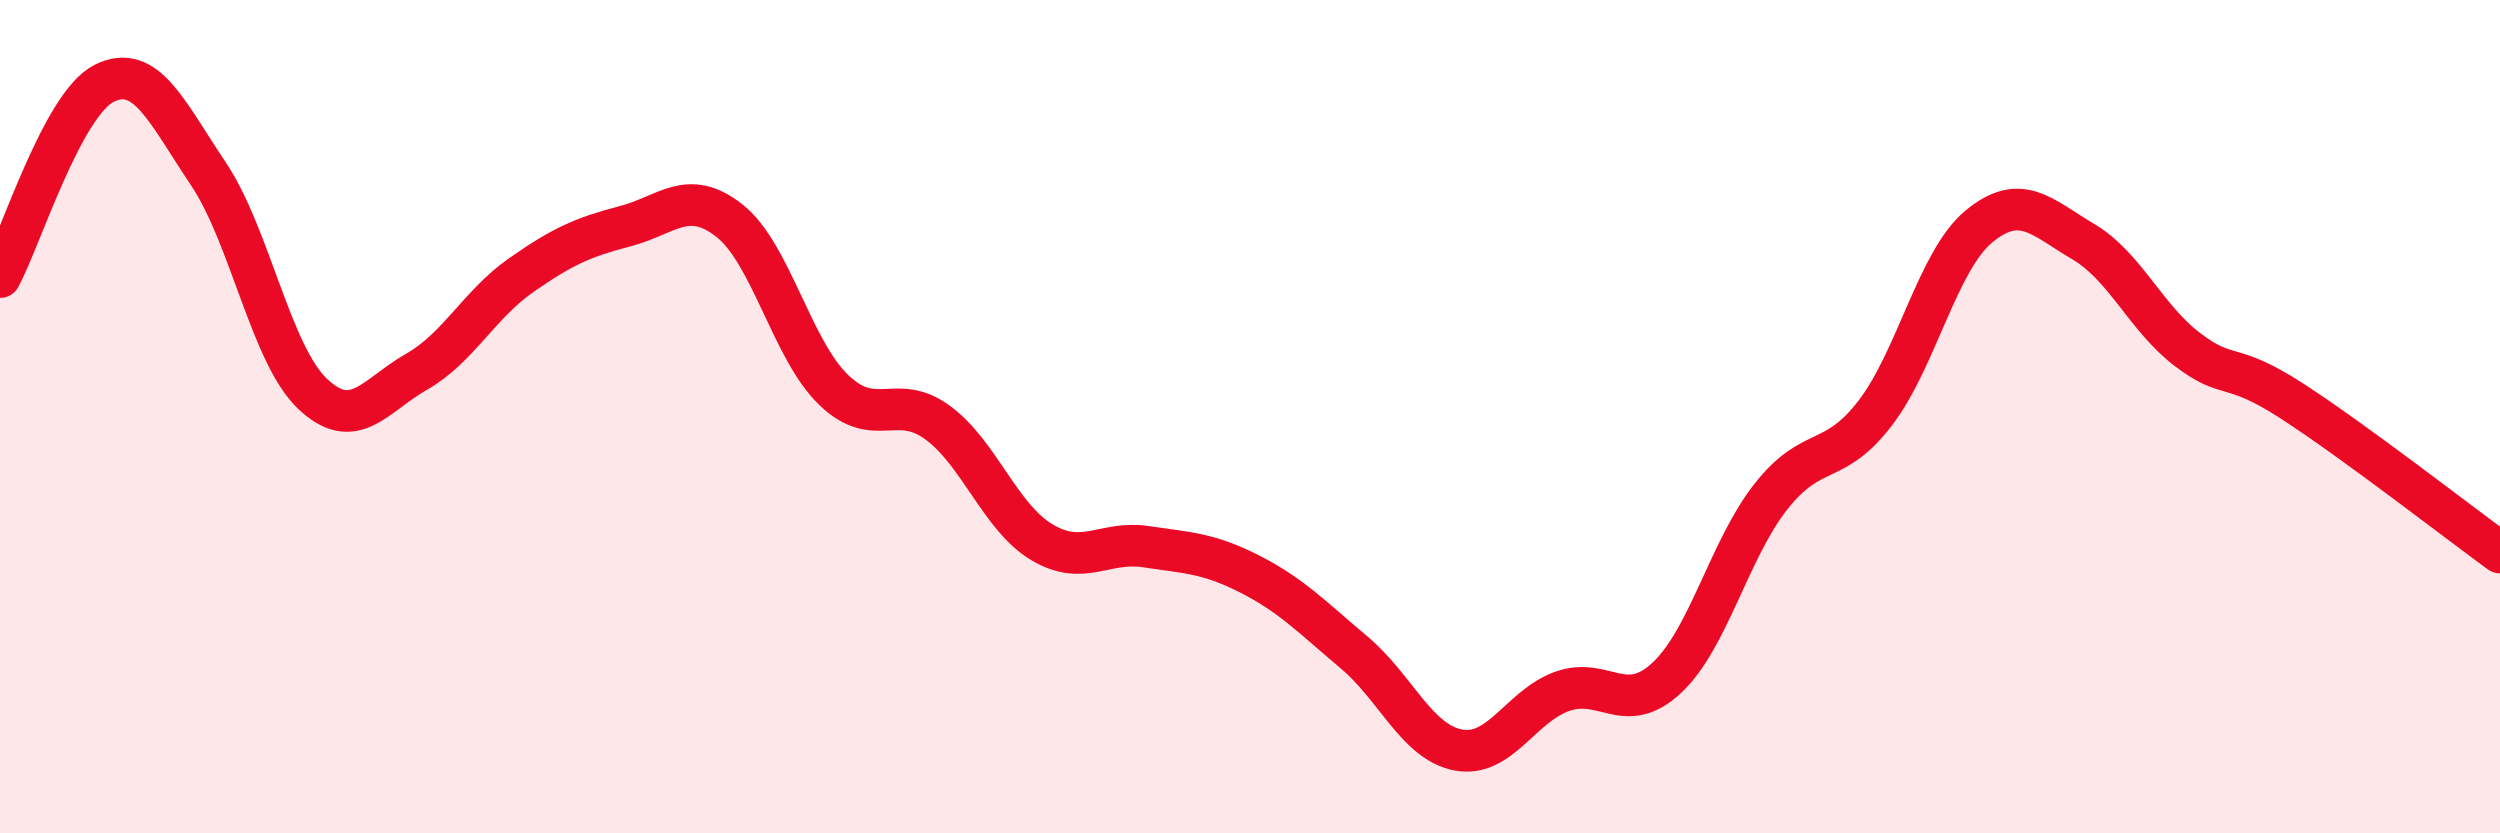
    <svg width="60" height="20" viewBox="0 0 60 20" xmlns="http://www.w3.org/2000/svg">
      <path
        d="M 0,6.65 C 0.5,5.72 1.5,2.5 2.5,2 C 3.5,1.5 4,2.68 5,4.17 C 6,5.66 6.5,8.5 7.5,9.45 C 8.5,10.4 9,9.49 10,8.92 C 11,8.35 11.5,7.31 12.5,6.61 C 13.5,5.91 14,5.69 15,5.43 C 16,5.17 16.5,4.51 17.5,5.29 C 18.5,6.07 19,8.38 20,9.35 C 21,10.32 21.5,9.41 22.5,10.14 C 23.5,10.87 24,12.41 25,13.01 C 26,13.61 26.5,12.97 27.5,13.12 C 28.5,13.27 29,13.27 30,13.78 C 31,14.29 31.5,14.82 32.5,15.66 C 33.5,16.5 34,17.81 35,18 C 36,18.19 36.5,16.94 37.5,16.59 C 38.5,16.24 39,17.2 40,16.27 C 41,15.34 41.5,13.19 42.5,11.92 C 43.5,10.65 44,11.22 45,9.92 C 46,8.62 46.5,6.25 47.5,5.43 C 48.5,4.61 49,5.21 50,5.8 C 51,6.39 51.5,7.63 52.5,8.39 C 53.5,9.15 53.5,8.65 55,9.62 C 56.5,10.59 59,12.53 60,13.26L60 20L0 20Z"
        fill="#EB0A25"
        opacity="0.1"
        stroke-linecap="round"
        stroke-linejoin="round"
      />
      <path
        d="M 0,6.65 C 0.5,5.72 1.5,2.5 2.5,2 C 3.5,1.5 4,2.68 5,4.17 C 6,5.66 6.5,8.5 7.5,9.45 C 8.5,10.4 9,9.49 10,8.92 C 11,8.35 11.5,7.31 12.5,6.61 C 13.5,5.91 14,5.69 15,5.43 C 16,5.17 16.5,4.51 17.5,5.29 C 18.5,6.07 19,8.38 20,9.35 C 21,10.32 21.5,9.41 22.5,10.14 C 23.5,10.87 24,12.41 25,13.01 C 26,13.61 26.5,12.97 27.5,13.12 C 28.5,13.27 29,13.27 30,13.78 C 31,14.29 31.5,14.82 32.5,15.66 C 33.5,16.5 34,17.81 35,18 C 36,18.19 36.5,16.94 37.5,16.59 C 38.5,16.24 39,17.2 40,16.27 C 41,15.34 41.5,13.19 42.5,11.92 C 43.5,10.65 44,11.22 45,9.92 C 46,8.62 46.5,6.25 47.5,5.43 C 48.5,4.61 49,5.21 50,5.8 C 51,6.39 51.5,7.63 52.5,8.39 C 53.5,9.15 53.5,8.65 55,9.62 C 56.5,10.59 59,12.53 60,13.26"
        stroke="#EB0A25"
        stroke-width="1"
        fill="none"
        stroke-linecap="round"
        stroke-linejoin="round"
      />
    </svg>
  